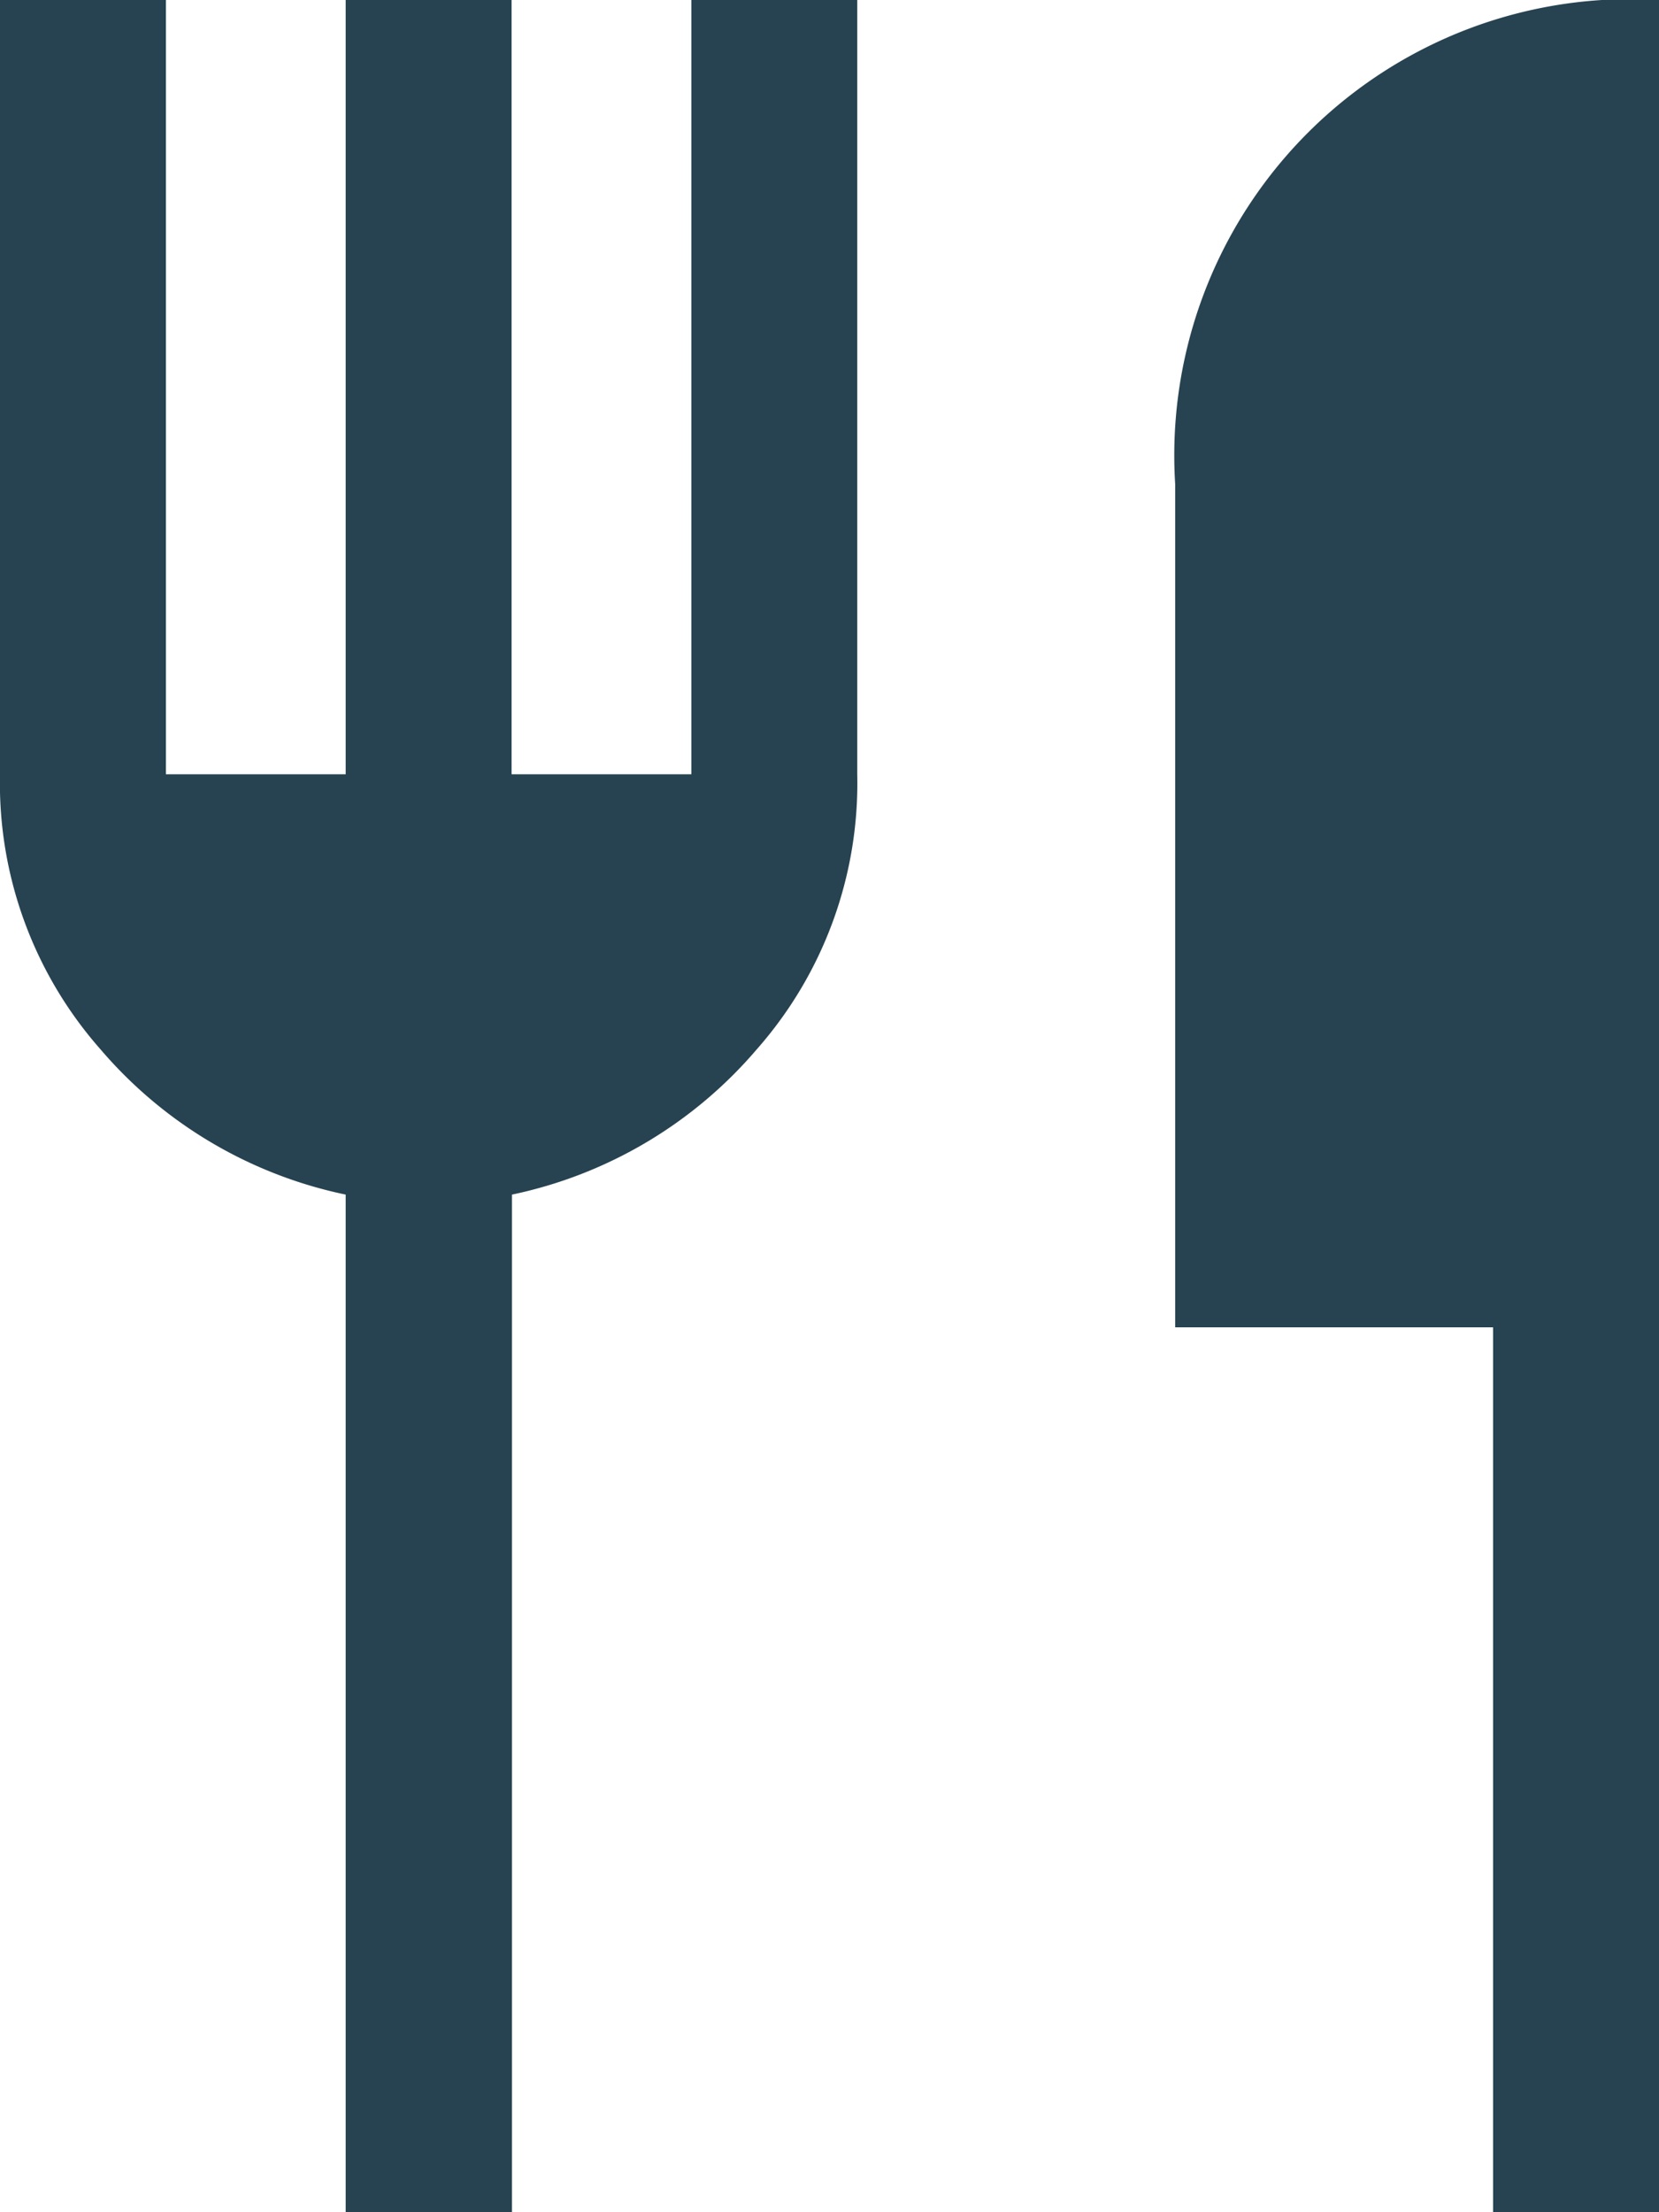 <svg xmlns="http://www.w3.org/2000/svg" width="16.5" height="22"><path fill="#274351" d="M3.438 22V11.88A4.382 4.382 0 0 1 1 10.436 4 4 0 0 1 0 7.7V0h1.65v7.7h1.788V0h1.65v7.7h1.788V0h1.65v7.7a4 4 0 0 1-1 2.736 4.381 4.381 0 0 1-2.434 1.444V22Zm11.412 0v-8.8h-3.162V4.813A4.537 4.537 0 0 1 16.5 0v22Z"/></svg>